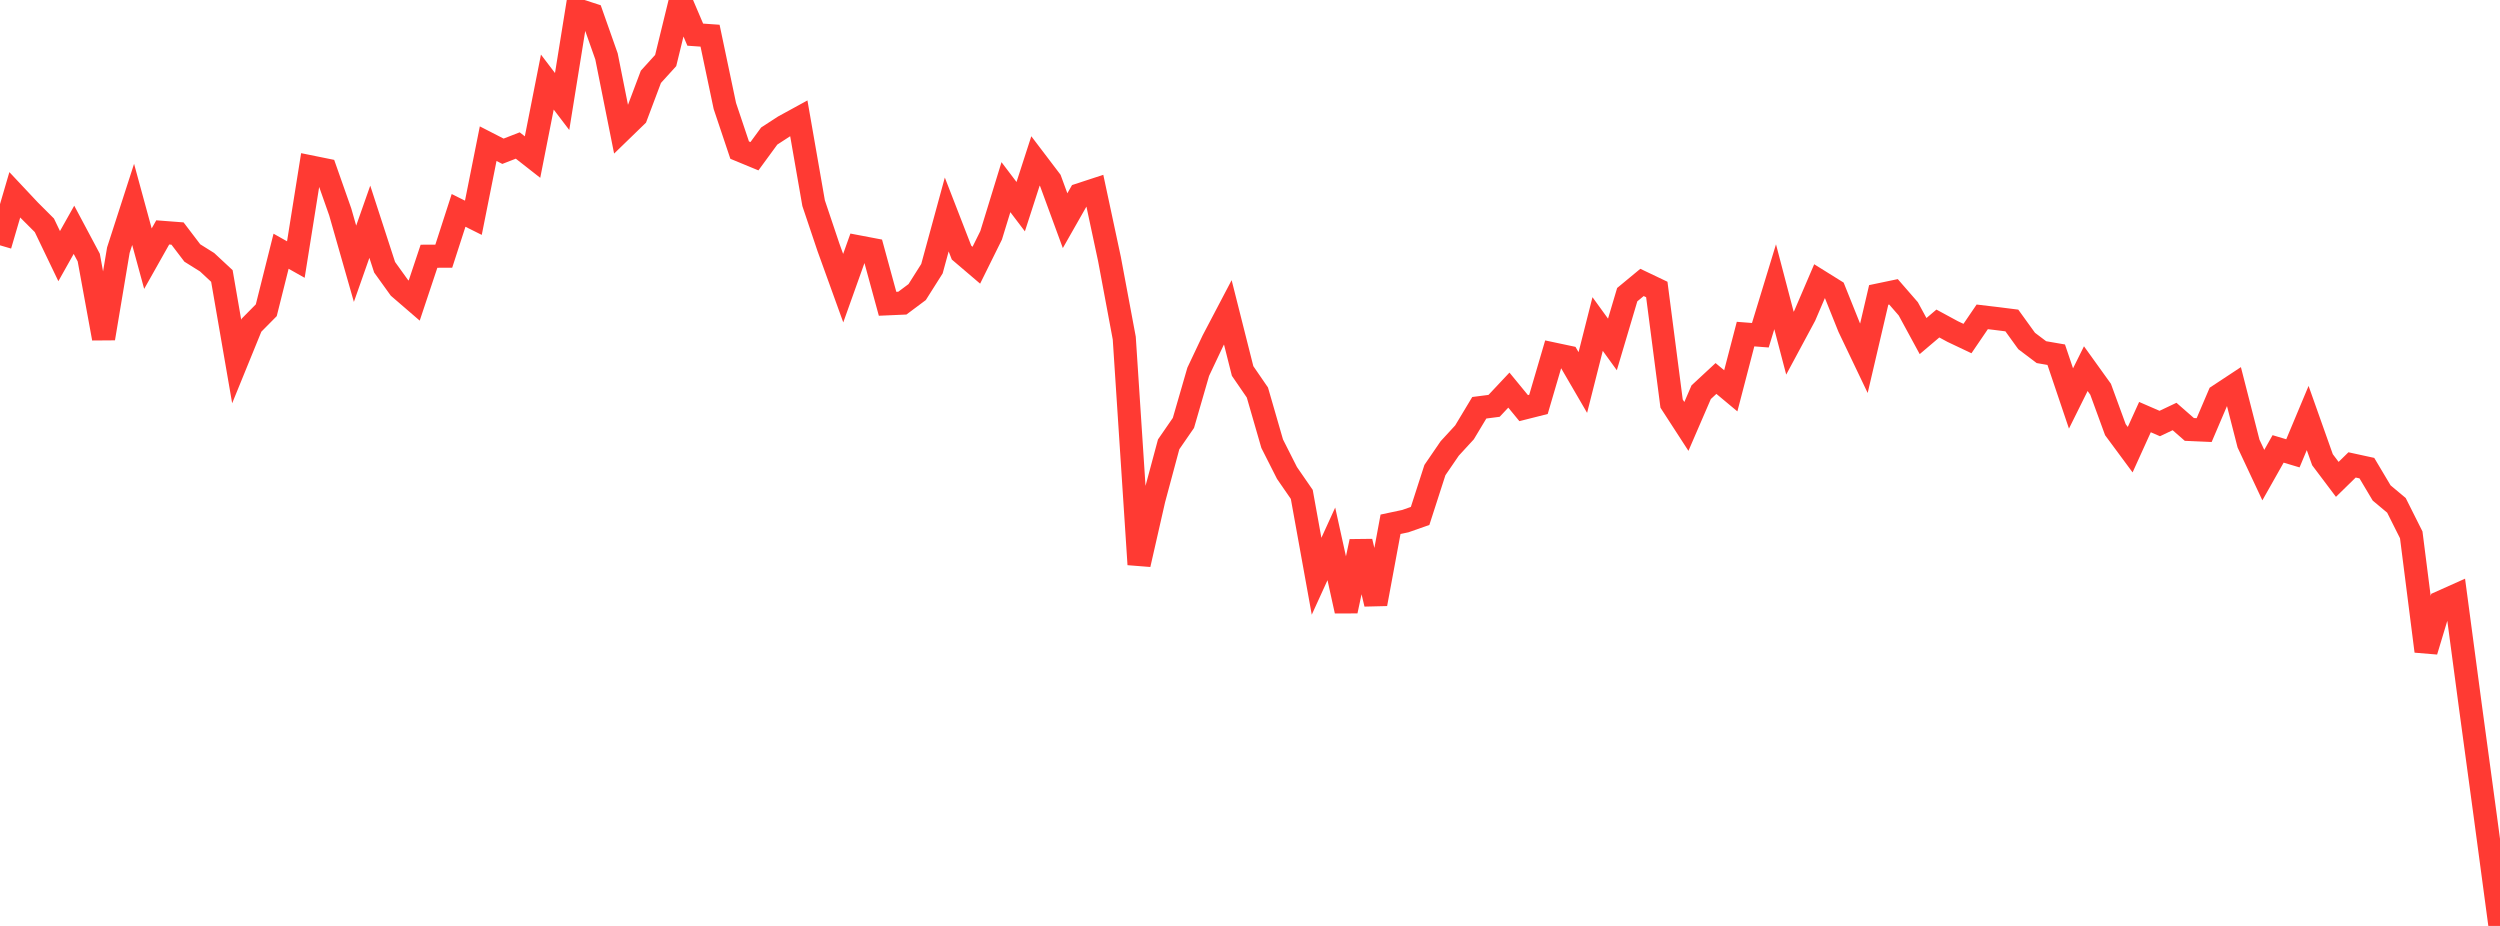 <?xml version="1.0" standalone="no"?>
<!DOCTYPE svg PUBLIC "-//W3C//DTD SVG 1.1//EN" "http://www.w3.org/Graphics/SVG/1.1/DTD/svg11.dtd">

<svg width="135" height="50" viewBox="0 0 135 50" preserveAspectRatio="none" 
  xmlns="http://www.w3.org/2000/svg"
  xmlns:xlink="http://www.w3.org/1999/xlink">


<polyline points="0.0, 13.247 0.799, 10.519 1.598, 11.37 2.396, 12.167 3.195, 13.831 3.994, 12.409 4.793, 13.909 5.592, 18.275 6.391, 13.508 7.189, 11.037 7.988, 13.968 8.787, 12.55 9.586, 12.611 10.385, 13.661 11.183, 14.16 11.982, 14.903 12.781, 19.521 13.58, 17.561 14.379, 16.753 15.178, 13.566 15.976, 14.016 16.775, 9.013 17.574, 9.175 18.373, 11.445 19.172, 14.243 19.97, 11.974 20.769, 14.431 21.568, 15.543 22.367, 16.232 23.166, 13.837 23.964, 13.833 24.763, 11.361 25.562, 11.76 26.361, 7.758 27.16, 8.168 27.959, 7.857 28.757, 8.482 29.556, 4.432 30.355, 5.482 31.154, 0.524 31.953, 0.783 32.751, 3.046 33.55, 7.046 34.349, 6.271 35.148, 4.148 35.947, 3.268 36.746, 0.0 37.544, 1.871 38.343, 1.927 39.142, 5.723 39.941, 8.106 40.74, 8.436 41.538, 7.346 42.337, 6.827 43.136, 6.39 43.935, 10.971 44.734, 13.349 45.533, 15.561 46.331, 13.326 47.13, 13.478 47.929, 16.404 48.728, 16.369 49.527, 15.772 50.325, 14.51 51.124, 11.582 51.923, 13.641 52.722, 14.322 53.521, 12.708 54.32, 10.107 55.118, 11.16 55.917, 8.689 56.716, 9.741 57.515, 11.917 58.314, 10.512 59.112, 10.25 59.911, 13.986 60.71, 18.257 61.509, 30.479 62.308, 26.97 63.107, 23.995 63.905, 22.838 64.704, 20.077 65.503, 18.387 66.302, 16.866 67.101, 20.033 67.899, 21.196 68.698, 23.96 69.497, 25.54 70.296, 26.698 71.095, 31.118 71.893, 29.369 72.692, 32.994 73.491, 29.241 74.29, 32.613 75.089, 28.311 75.888, 28.141 76.686, 27.861 77.485, 25.385 78.284, 24.217 79.083, 23.348 79.882, 22.019 80.68, 21.916 81.479, 21.066 82.278, 22.039 83.077, 21.837 83.876, 19.114 84.675, 19.284 85.473, 20.656 86.272, 17.497 87.071, 18.6 87.87, 15.912 88.669, 15.251 89.467, 15.632 90.266, 21.794 91.065, 23.027 91.864, 21.179 92.663, 20.438 93.462, 21.104 94.26, 18.041 95.059, 18.103 95.858, 15.484 96.657, 18.533 97.456, 17.047 98.254, 15.185 99.053, 15.683 99.852, 17.674 100.651, 19.346 101.45, 15.926 102.249, 15.759 103.047, 16.677 103.846, 18.148 104.645, 17.47 105.444, 17.903 106.243, 18.282 107.041, 17.11 107.84, 17.205 108.639, 17.306 109.438, 18.413 110.237, 19.016 111.036, 19.154 111.834, 21.517 112.633, 19.907 113.432, 21.019 114.231, 23.203 115.03, 24.283 115.828, 22.523 116.627, 22.87 117.426, 22.491 118.225, 23.19 119.024, 23.225 119.822, 21.356 120.621, 20.829 121.42, 23.952 122.219, 25.656 123.018, 24.241 123.817, 24.48 124.615, 22.573 125.414, 24.825 126.213, 25.886 127.012, 25.105 127.811, 25.279 128.609, 26.62 129.408, 27.289 130.207, 28.882 131.006, 35.165 131.805, 32.519 132.604, 32.161 133.402, 38.151 134.201, 44.041 135.0, 50.0" fill="none" stroke="#ff3a33" stroke-width="1.25"/>

</svg>